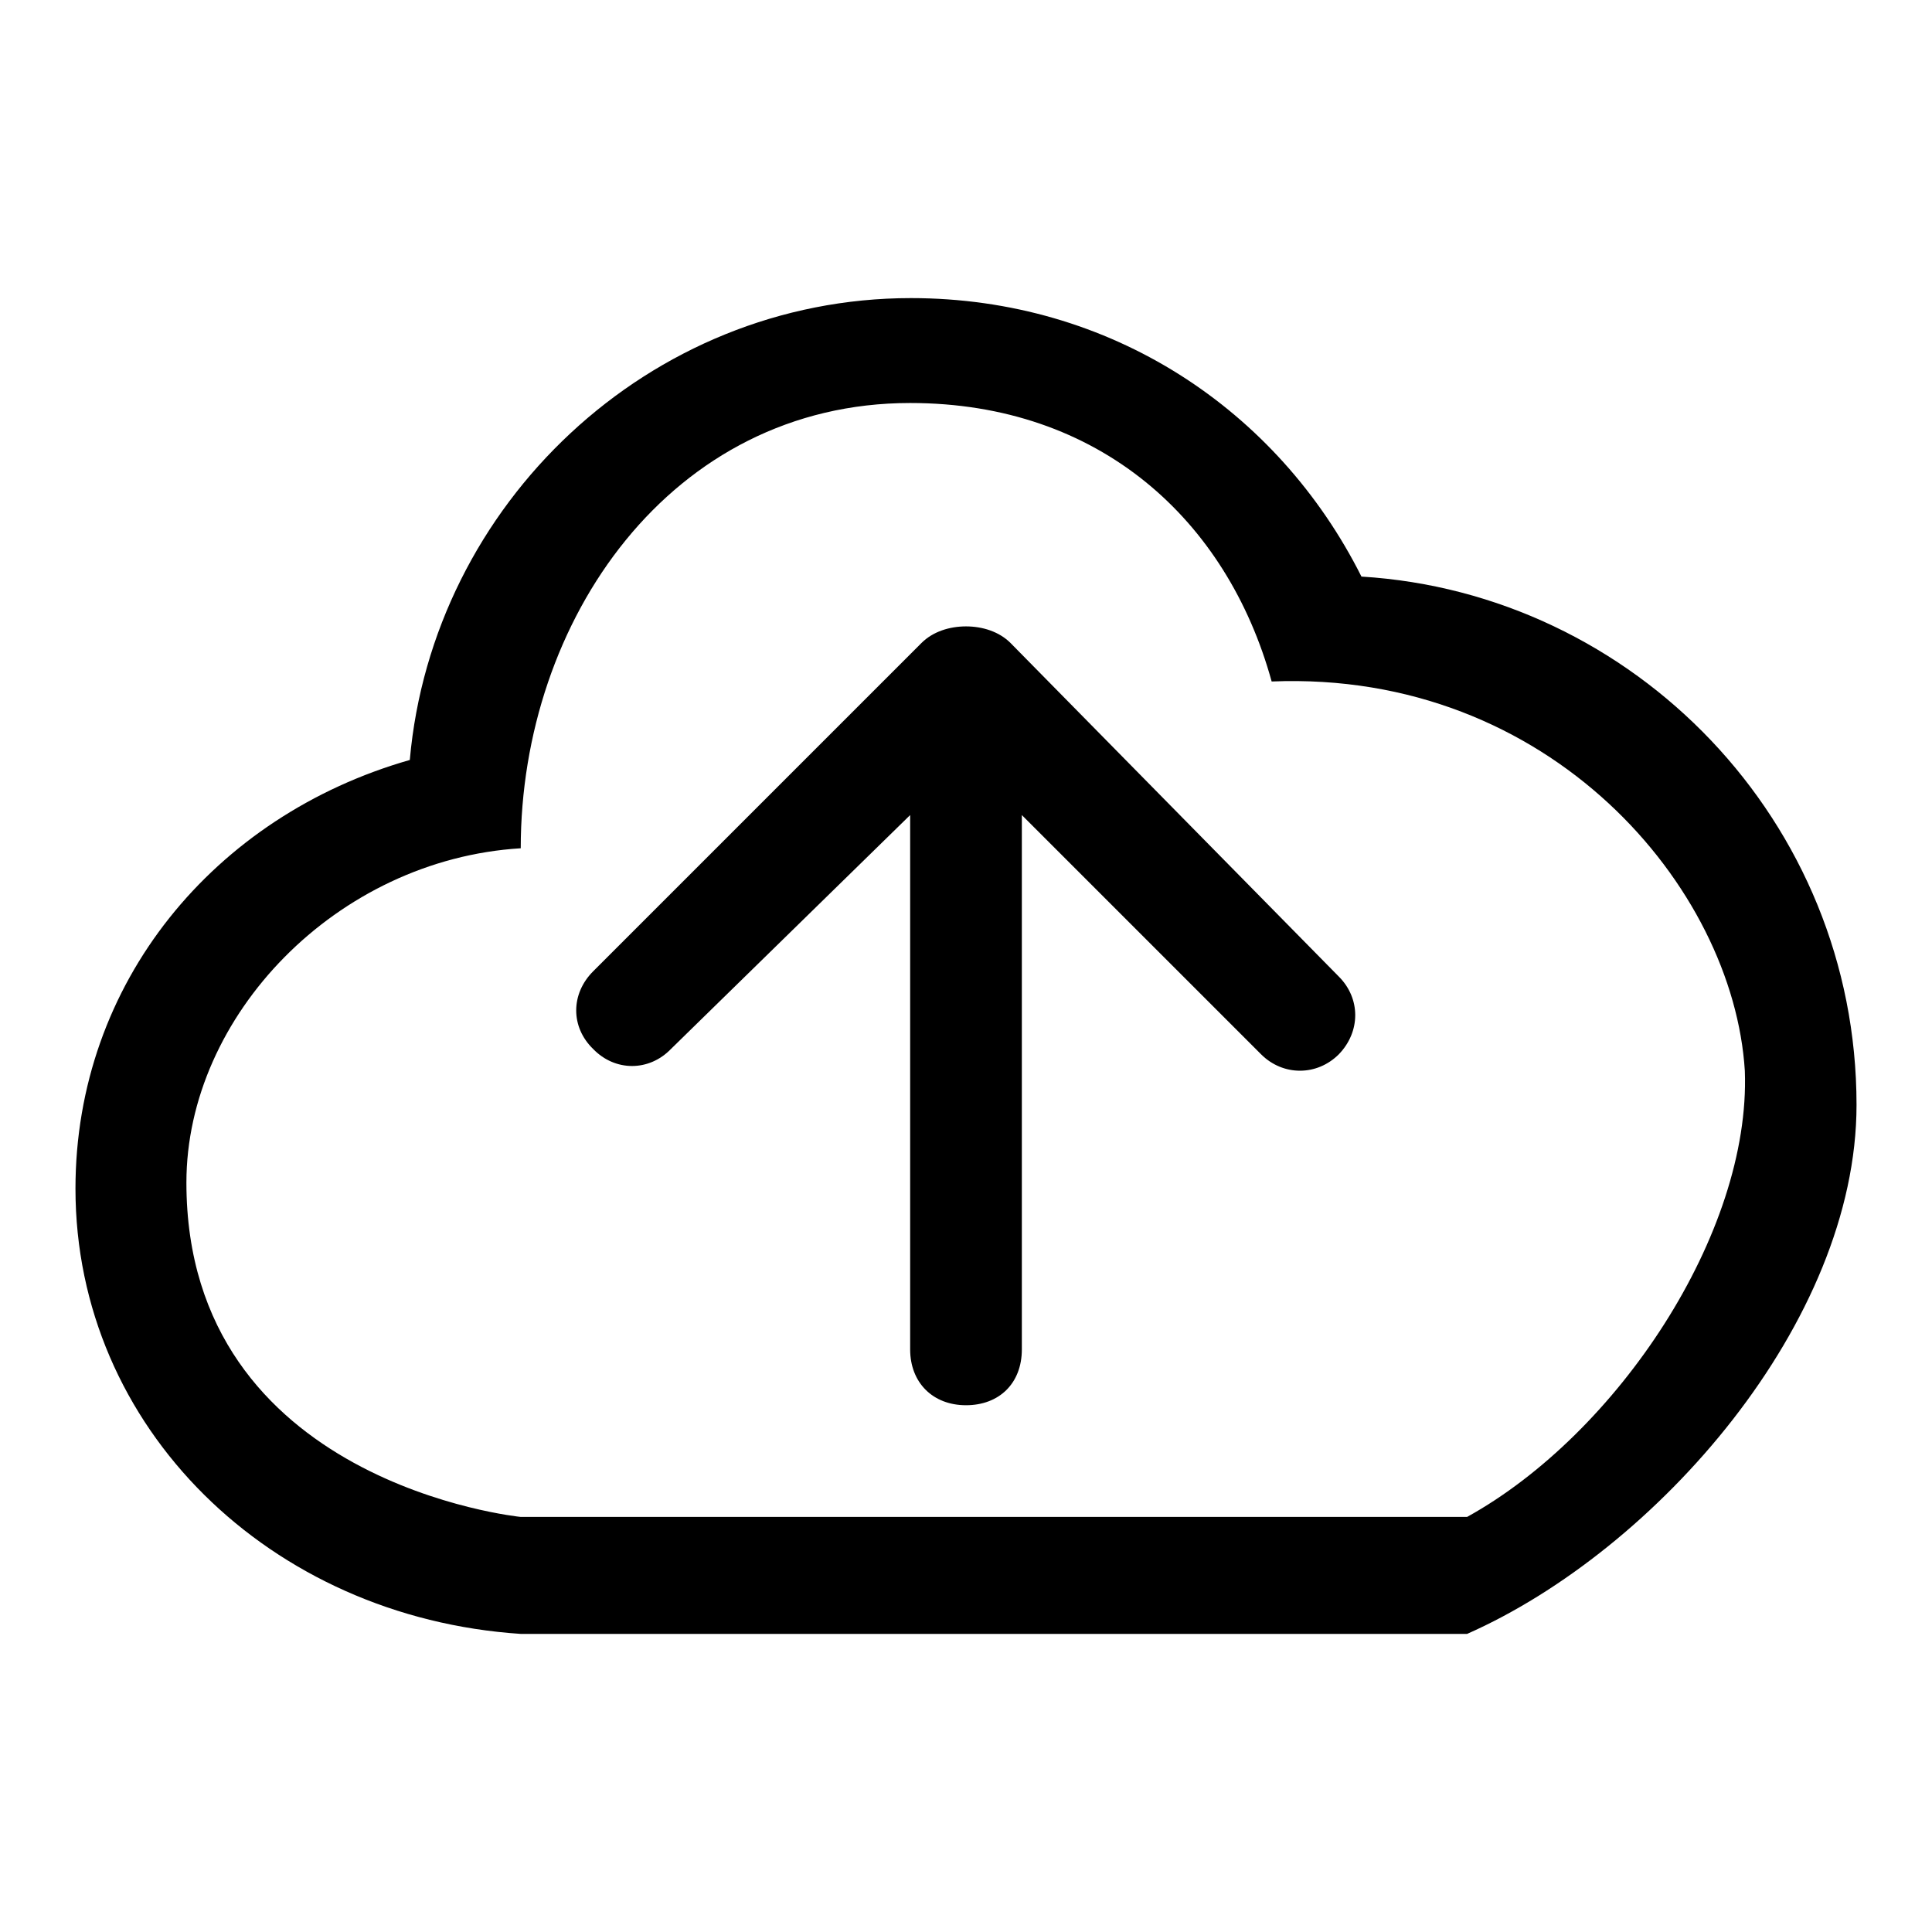 <?xml version="1.0" encoding="utf-8"?>
<!-- Svg Vector Icons : http://www.onlinewebfonts.com/icon -->
<!DOCTYPE svg PUBLIC "-//W3C//DTD SVG 1.1//EN" "http://www.w3.org/Graphics/SVG/1.1/DTD/svg11.dtd">
<svg version="1.1" xmlns="http://www.w3.org/2000/svg" xmlns:xlink="http://www.w3.org/1999/xlink" x="0px" y="0px" viewBox="0 0 256 256" enable-background="new 0 0 256 256" xml:space="preserve">
<g><g><path fill="#000000" d="M133.9,85.2c-1.5-1.5-3.7-2.2-5.9-2.2c-2.2,0-4.4,0.7-5.9,2.2l-43.5,43.5c-3,3-3,7.4,0,10.3c2.9,3,7.4,3,10.3,0l31.7-31v70.8c0,4.4,3,7.4,7.4,7.4c4.4,0,7.4-2.9,7.4-7.4v-70.8l31.7,31.7c2.9,2.9,7.4,2.9,10.3,0c2.9-3,2.9-7.4,0-10.3L133.9,85.2z M180.4,76.4c-11.1-22.1-33.2-36.9-59.7-36.9c-34.7,0-63.4,27.3-66.4,61.2C28.4,108.1,10,130.2,10,157.5c0,31.7,25.8,56.8,59,59h125.4c25.1-11.1,51.6-41.3,51.6-70.1C246,108.8,216.5,78.6,180.4,76.4z M194.4,201H69c0,0-44.3-4.4-44.3-44.3c0-22.1,19.9-42.8,44.3-44.3c0-30.2,19.9-59,51.6-59c25.1,0,42,15.5,47.9,36.9c36.9-1.5,61.2,27.3,62.7,51.6C232,163.4,214.3,190,194.4,201z"/></g></g>
</svg>